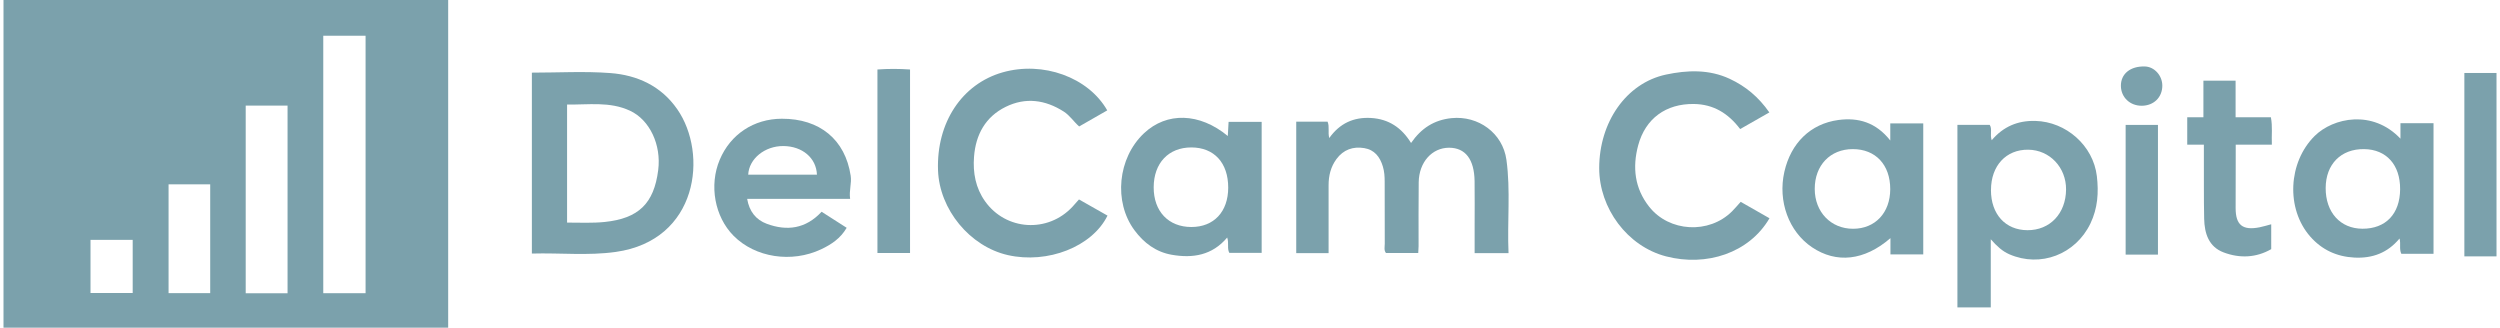 <?xml version="1.0" encoding="UTF-8"?><svg id="a" xmlns="http://www.w3.org/2000/svg" width="8.24in" height="1.08in" viewBox="0 0 593.37 77.99"><defs><style>.b{fill:#7ba1ac;stroke-width:0px;}</style></defs><path class="b" d="M105.84,0v77.99H0C0,51.99,0,26,0,0c35.28,0,105.84,0,105.84,0ZM86.18,69.78V8.5h-10.07v61.28h10.07ZM67.61,69.8V25.13h-9.96v44.67h9.96ZM49.2,69.77v-25.9h-9.91v25.9h9.91ZM20.71,69.74h10.04v-12.65h-10.04v12.65Z"/><path class="b" d="M125.76,60.35V17.29c6.31,0,12.53-.37,18.68.1,6.41.49,12.07,3.06,15.92,8.6,7.38,10.61,5.01,31.21-14.63,33.97-6.58.93-13.22.2-19.97.39ZM134.14,52.98c3.15,0,6.05.15,8.96-.15,8.05-.84,11.72-4.38,12.73-12.35.77-6.04-2.04-11.96-6.72-14.13-4.81-2.24-9.86-1.39-14.97-1.47v28.11Z"/><path class="b" d="M358.23,60.25h-8.08c0-2.21,0-4.33,0-6.44,0-3.57.04-7.14-.01-10.71-.08-5.2-2.2-7.93-6.07-7.94-4.06,0-7.16,3.44-7.23,8.21-.07,5.07-.02,10.14-.03,15.2,0,.49-.05.99-.08,1.65h-7.68c-.53-.65-.29-1.46-.29-2.22-.02-4.92,0-9.85-.02-14.77,0-1.21-.07-2.4-.43-3.59-.69-2.31-2-3.99-4.44-4.39-2.66-.44-4.96.37-6.6,2.6-1.36,1.84-1.88,3.96-1.88,6.24.02,5.34,0,10.68,0,16.16h-7.7v-31.29h7.46c.51,1.23.03,2.47.4,3.9,2.5-3.52,5.82-5.02,9.95-4.78,4.16.25,7.25,2.26,9.52,5.95,2.43-3.51,5.48-5.48,9.62-5.91,6.38-.65,12.2,3.54,13.08,9.92,1.01,7.31.17,14.66.5,22.21Z"/><path class="b" d="M473,56.94v16.22h-7.94V29.72h7.69c.65,1,0,2.28.47,3.66,2.78-3.28,6.23-4.71,10.39-4.6,7.31.19,13.78,5.86,14.64,13.15.45,3.85.22,7.62-1.54,11.28-3.54,7.33-11.86,10.55-19.3,7.31-1.66-.73-2.94-1.9-4.42-3.58ZM473.04,45.23c0,5.75,3.43,9.53,8.68,9.56,5.36.03,9.15-3.96,9.2-9.68.04-5.26-3.9-9.42-8.99-9.48-5.29-.07-8.88,3.82-8.88,9.59Z"/><path class="b" d="M262.71,26.27c-2.28,1.31-4.44,2.55-6.69,3.83-1.29-1.14-2.21-2.61-3.66-3.54-4.42-2.83-9.11-3.45-13.82-1.13-4.82,2.37-7.14,6.61-7.54,11.89-.29,3.79.37,7.42,2.62,10.58,4.98,7.01,14.97,7.61,20.83,1.29.48-.52.94-1.05,1.53-1.72,2.29,1.3,4.55,2.58,6.79,3.85-3.64,7.41-14.26,11.54-23.71,9.4-9.06-2.06-16.31-10.86-16.63-20.21-.39-11.32,5.69-20.53,15.39-23.29,9.57-2.72,20.38,1.14,24.89,9.06Z"/><path class="b" d="M420.3,26.76c-2.47,1.4-4.67,2.66-6.95,3.96-2.85-3.77-6.37-5.9-11-5.97-6.63-.09-11.55,3.42-13.28,9.87-1.39,5.2-.84,10.2,2.62,14.58,4.76,6.04,14.24,6.57,19.72,1.11.7-.7,1.33-1.46,2.07-2.27,2.31,1.32,4.58,2.61,6.85,3.91-4.84,8.29-15.02,11.57-24.62,9.07-9.22-2.39-15.92-11.46-15.91-21.02.01-10.87,6.39-20.22,15.9-22.25,4.98-1.06,10.22-1.3,15.18,1.02,3.78,1.77,6.83,4.29,9.41,7.98Z"/><path class="b" d="M449.08,33.43v-4.06h7.85v31.18h-7.81v-3.87c-6.21,5.38-12.86,6.08-18.67,2.17-5.52-3.72-8.17-10.95-6.58-17.96,1.55-6.82,6.2-11.43,12.86-12.33,4.69-.63,8.92.53,12.34,4.87ZM440.22,54.45c5.27,0,8.84-3.81,8.85-9.42.01-5.8-3.48-9.54-8.91-9.54-5.38,0-9.07,3.86-9.06,9.48,0,5.49,3.85,9.49,9.12,9.48Z"/><path class="b" d="M291.4,32.38c.06-1.13.12-2.16.19-3.38h7.87v31.19h-7.69c-.59-1.05-.05-2.25-.51-3.66-3.57,4.26-8.22,4.98-13.19,4.11-3.73-.65-6.63-2.79-8.89-5.85-4.99-6.74-3.99-17.16,2.26-23.06,5.43-5.13,13.26-4.91,19.96.64ZM291.5,44.67c0-5.92-3.34-9.57-8.78-9.58-5.43,0-8.94,3.72-8.96,9.48-.02,5.73,3.52,9.46,8.97,9.46,5.36,0,8.76-3.63,8.77-9.37Z"/><path class="b" d="M570.51,33.02v-3.7h7.87v31.09h-7.66c-.56-1.14-.08-2.32-.43-3.64-2.84,3.43-6.46,4.76-10.75,4.54-4.21-.22-7.73-1.85-10.5-5-5.84-6.65-5.26-17.71,1.06-23.96,4.39-4.34,13.79-6.35,20.42.67ZM570.43,45.05c.04-5.81-3.26-9.49-8.57-9.56-5.51-.07-9.13,3.59-9.15,9.26-.02,5.79,3.48,9.67,8.75,9.69,5.54.02,8.93-3.52,8.97-9.39Z"/><path class="b" d="M201.5,47.33h-24.5c.5,2.98,2.1,4.99,4.68,5.94,4.79,1.77,9.25,1.21,13.04-2.87,1.99,1.27,3.94,2.52,5.97,3.82-1.49,2.55-3.67,3.97-6.07,5.11-7.04,3.32-15.7,1.98-20.85-3.21-4.5-4.54-5.86-12.01-3.3-18.09,2.55-6.07,8.12-9.75,14.77-9.77,9.06-.03,15.1,4.99,16.4,13.55.28,1.82-.42,3.52-.13,5.53ZM193.61,41.58c-.15-4.01-3.51-6.79-7.99-6.82-4.41-.03-8.18,3.01-8.37,6.82h16.36Z"/><path class="b" d="M539.91,34.44c-2.83,0-8.61,0-8.61,0,0,0,0,1.7,0,2.45-.03,4.21-.02,8.43-.02,12.64,0,4.03,1.66,5.37,5.7,4.57.89-.18,1.76-.45,2.77-.72v5.92c-3.55,2.04-7.44,2.24-11.32.78-3.57-1.34-4.56-4.54-4.64-7.99-.11-5-.04-10-.07-14.99,0-.77,0-2.66,0-2.66h-3.96v-6.53h3.85v-8.71h7.66v8.71c2.94,0,5.62,0,8.4,0,.43,2.24.13,4.27.23,6.53Z"/><path class="b" d="M593.37,61.02h-7.65V17.37h7.65v43.65Z"/><path class="b" d="M208.01,16.54c2.6-.19,5.11-.18,7.76,0v43.67h-7.76V16.54Z"/><path class="b" d="M505.1,29.73h7.69v30.87h-7.69v-30.87Z"/><path class="b" d="M513.83,20.38c0,2.78-2.03,4.77-4.88,4.79-2.82.02-4.95-2.01-4.98-4.72-.03-2.88,2.25-4.73,5.71-4.63,2.25.06,4.15,2.15,4.15,4.57Z"/></svg>